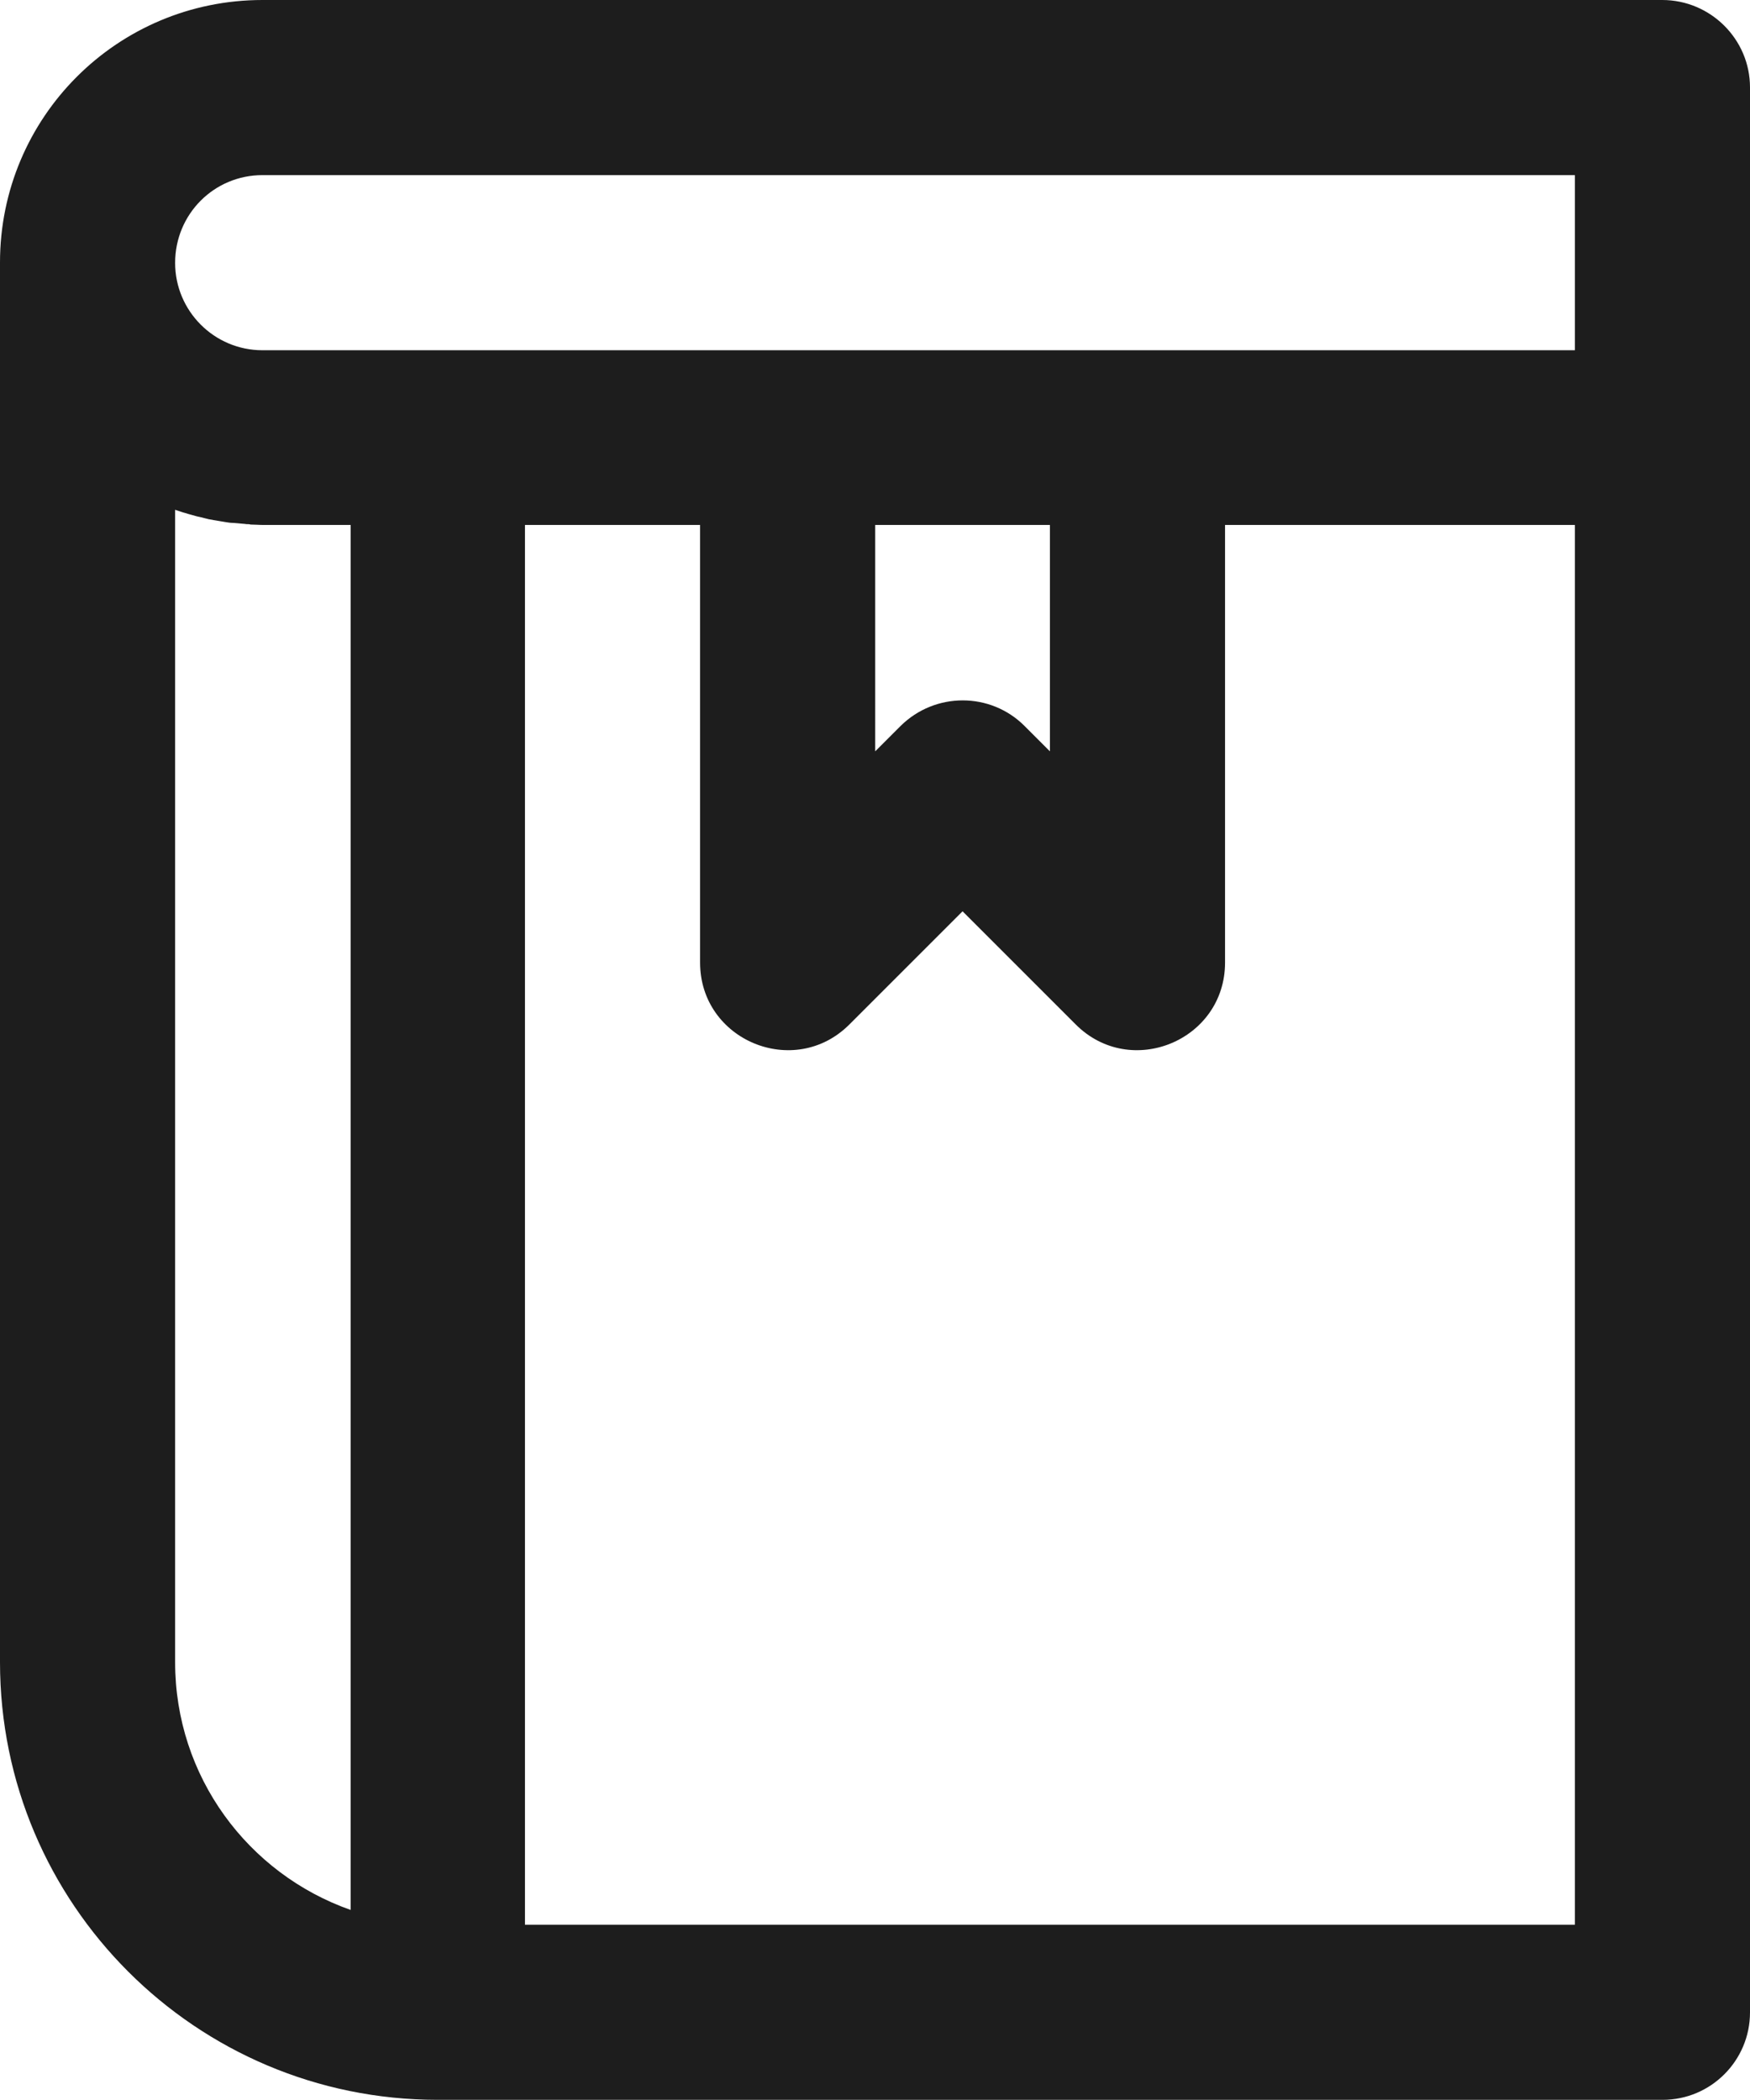 <svg xmlns="http://www.w3.org/2000/svg" xmlns:xlink="http://www.w3.org/1999/xlink" id="Layer_1" x="0px" y="0px" viewBox="0 0 426.7 512" style="enable-background:new 0 0 426.7 512;" xml:space="preserve"><style type="text/css">	.st0{fill:#1D1D1D;}</style><g>	<g>		<path class="st0" d="M405.3,0H64C28.6,0,0,28.6,0,64v341.3C0,464.2,47.8,512,106.7,512h298.7c11.8,0,21.3-9.6,21.3-21.3v-384V21.3   C426.7,9.6,417.1,0,405.3,0z M64,42.7h320v42.7H277.3H192h-85.3H64c-11.8,0-21.3-9.6-21.3-21.3C42.7,52.2,52.2,42.7,64,42.7z    M213.3,128H256v55.2l-6.2-6.2c-8.3-8.3-21.8-8.3-30.2,0l-6.2,6.2V128z M42.7,405.3v-281c0.5,0.2,1,0.3,1.5,0.5   c0.3,0.1,0.6,0.2,1,0.3c0.9,0.3,1.8,0.5,2.8,0.8c0.3,0.1,0.6,0.1,0.9,0.2c0.7,0.2,1.3,0.3,2,0.5c0.4,0.1,0.8,0.1,1.1,0.2   c0.6,0.1,1.2,0.2,1.8,0.3c0.4,0.1,0.8,0.1,1.2,0.2c0.6,0.1,1.2,0.2,1.9,0.2c0.4,0,0.8,0.1,1.2,0.1c0.7,0.1,1.4,0.1,2,0.2   c0.3,0,0.7,0,1,0.1c1,0,2,0.1,3.1,0.1h21.3v337.7C60.5,456.9,42.7,433.2,42.7,405.3z M384,469.3H128V128h42.7v106.7   c0,19,23,28.5,36.4,15.1l27.6-27.6l27.6,27.6c13.4,13.4,36.4,3.9,36.4-15.1V128H384V469.3z"></path>	</g></g></svg>